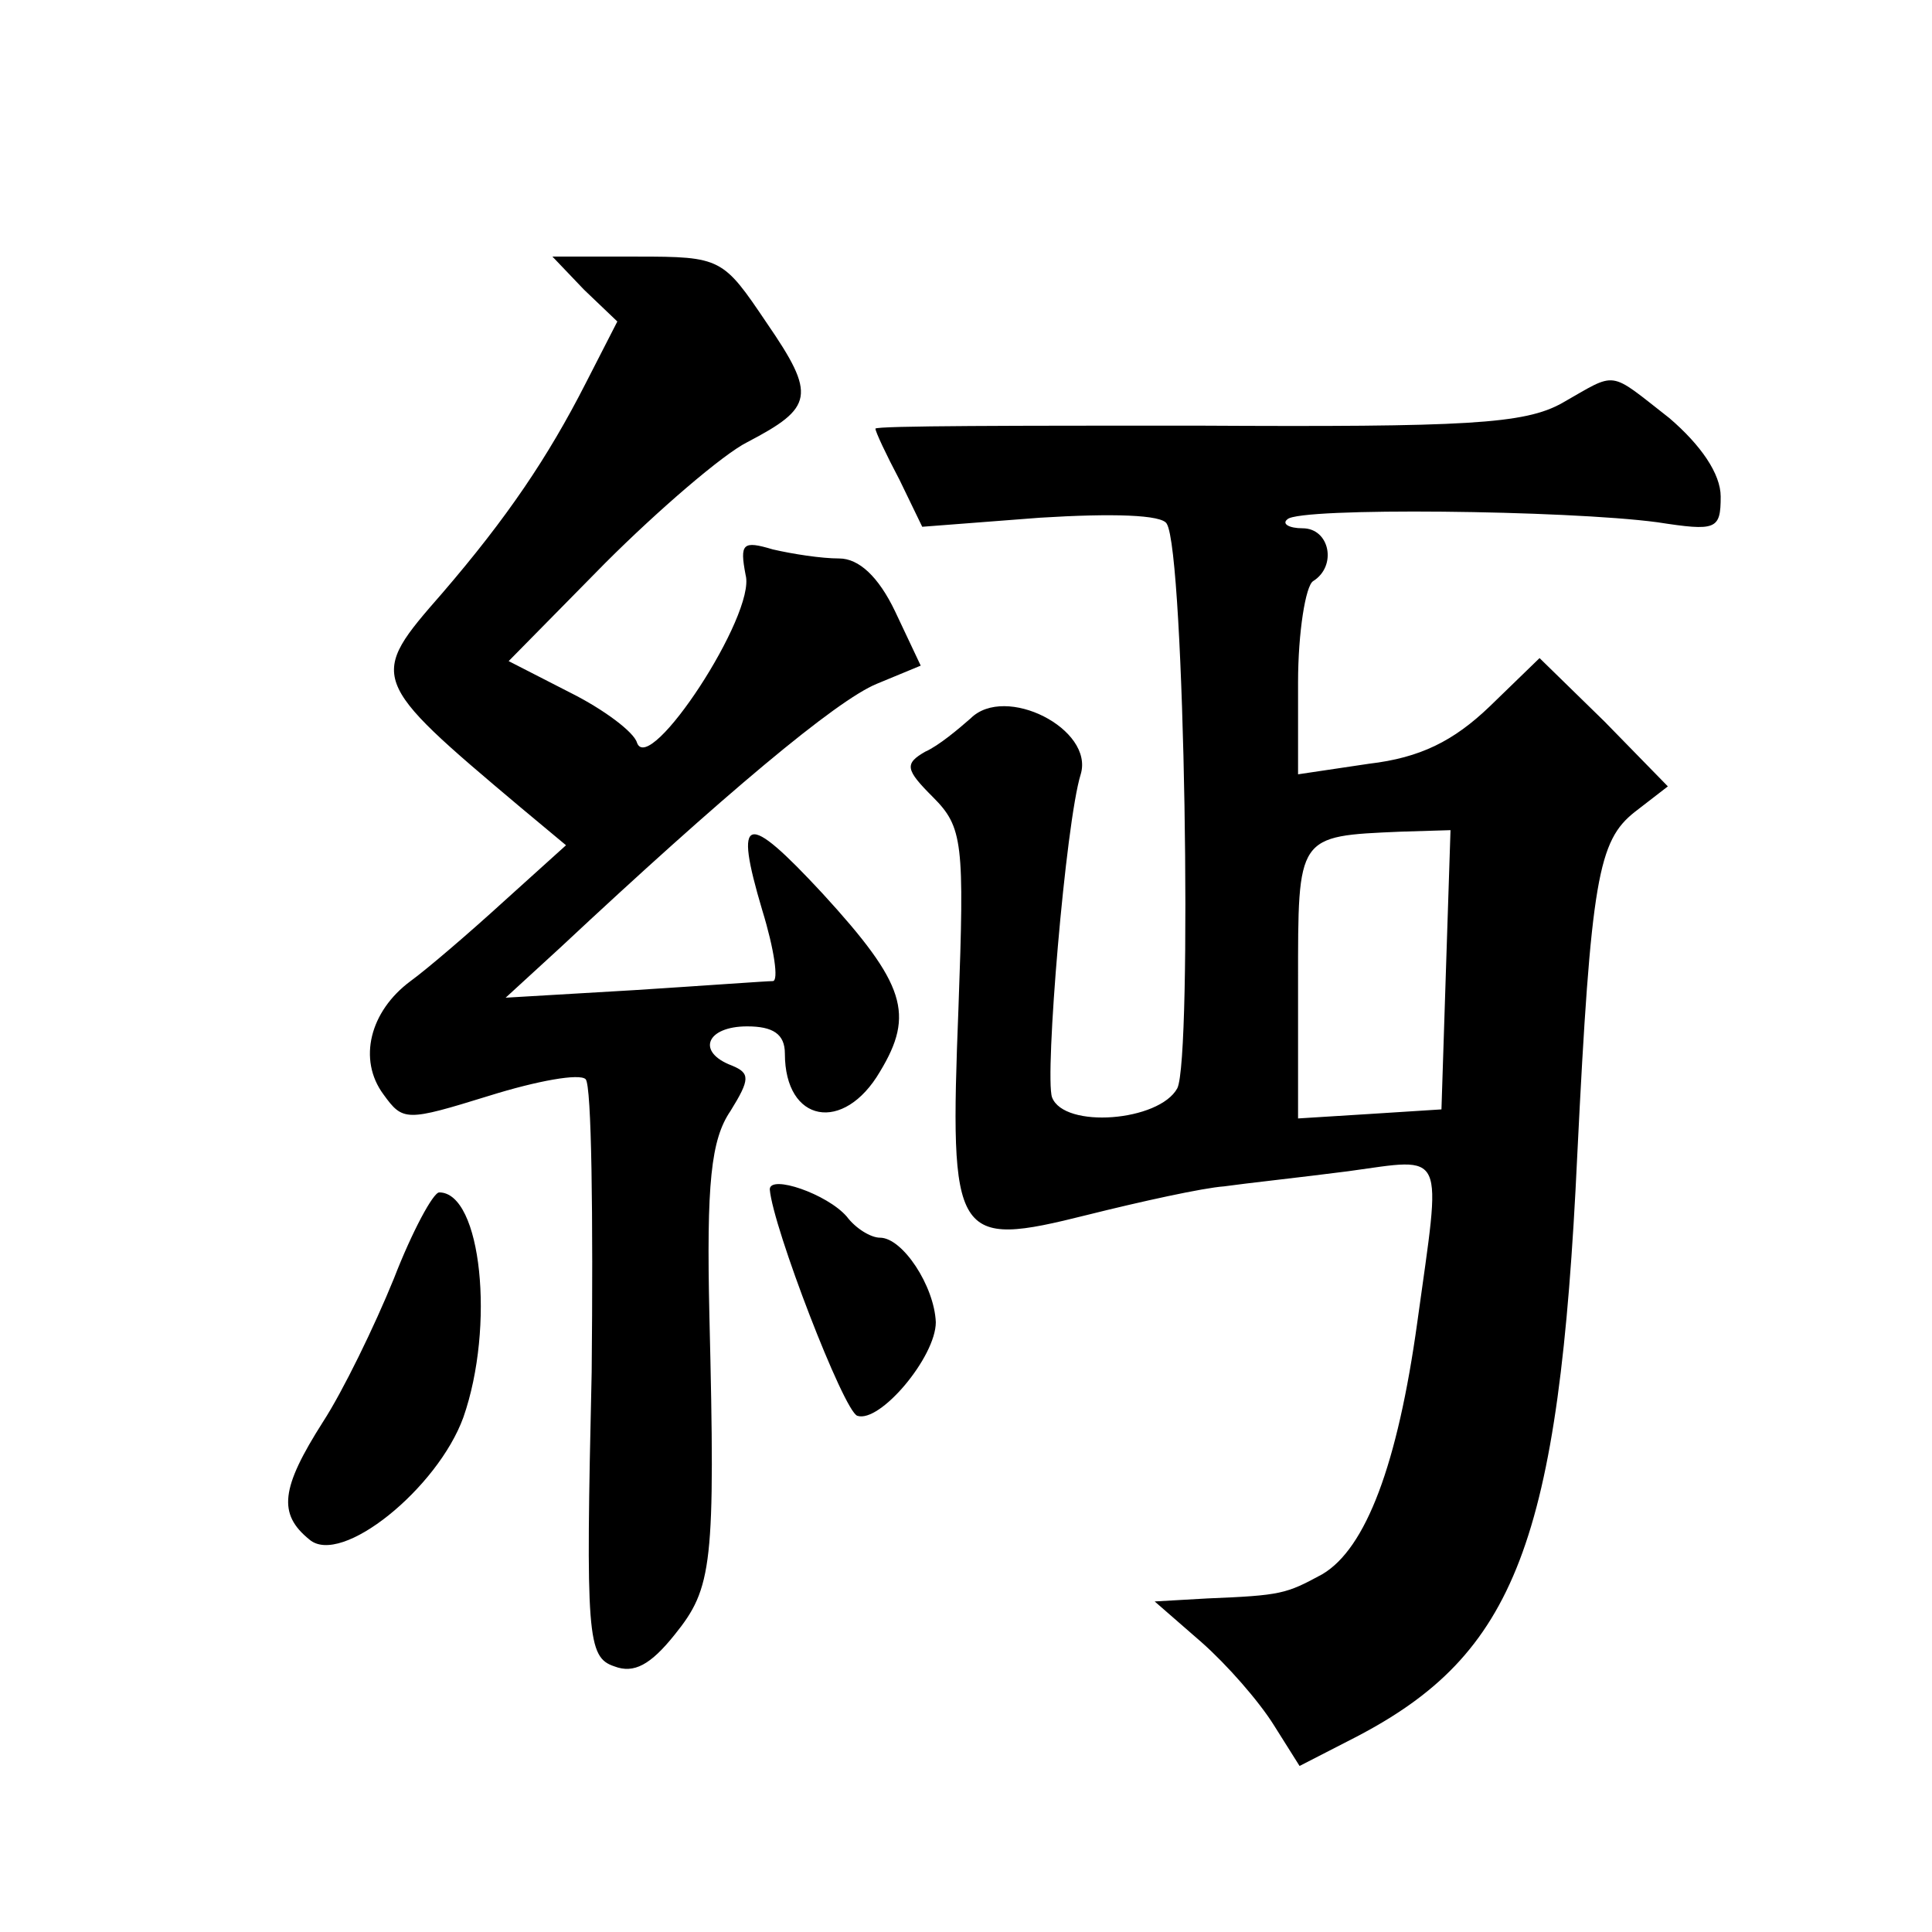 <?xml version="1.0" standalone="no"?>
<!DOCTYPE svg PUBLIC "-//W3C//DTD SVG 20010904//EN"
 "http://www.w3.org/TR/2001/REC-SVG-20010904/DTD/svg10.dtd">
<svg version="1.0" xmlns="http://www.w3.org/2000/svg"
 width="128pt" height="128pt" viewBox="0 0 128 128"
 preserveAspectRatio="xMidYMid meet">
<g transform="translate(0,128) scale(0.1,-0.1)"
fill="#0" stroke="none">
<path d="M387 1088 l22 -21 -21 -41 c-25 -49 -52 -89 -95 -139 -49 -56 -49 -57
52 -142 l30 -25 -41 -37 c-23 -21 -51 -45 -62 -53 -27 -20 -35 -52 -18 -75 13 -18
15 -18 70 -1 32 10 60 15 64 11 4 -4 5 -91 4 -194 -4 -175 -3 -189 15 -195 13 -5
24 1 40 21 25 31 27 46 23 211 -2 88 1 117 14 136 13 21 13 25 1 30 -24 9 -17 26
10 26 17 0 25 -5 25 -18 0 -46 39 -53 63 -12 23 38 17 58 -38 118 -51 55 -59 53
-40 -11 8 -26 11 -47 7 -47 -4 0 -45 -3 -92 -6 l-85 -5 36 33 c108 101 183 164
210 175 l29 12 -17 36 c-11 23 -24 35 -37 35 -12 0 -31 3 -44 6 -20 6 -22 4 -18
-17 7 -26 -64 -134 -72 -111 -2 7 -22 22 -44 33 l-41 21 64 65 c35 35 78 72 94
80 44 23 46 31 13 79 -29 43 -30 44 -86 44 l-56 0 21 -22z M1035 1013 c-25 -14
-63 -16 -242 -15 -117 0 -213 0 -213 -2 0 -2 7 -17 16 -34 l15 -31 78 6 c48 3 81
2 84 -4 12 -19 17 -354 7 -374 -12 -22 -75 -27 -83 -6 -5 14 9 182 19 214 9 30
-50 60 -73 37 -8 -7 -21 -18 -30 -22 -14 -8 -13 -12 5 -30 20 -20 21 -30 17 -140
-6 -154 -3 -159 85 -137 36 9 77 18 91 19 14 2 51 6 82 10 66 9 62 16 46 -100 -13
-94 -34 -150 -63 -167 -24 -13 -27 -14 -76 -16 l-35 -2 31 -27 c17 -15 38 -39 48
-55 l17 -27 37 19 c106 55 135 129 147 386 9 183 14 208 38 227 l22 17 -42 43 -43
42 -33 -32 c-24 -23 -46 -34 -80 -38 l-47 -7 0 61 c0 33 5 64 10 67 16 10 11 35
-7 35 -9 0 -14 3 -10 6 8 8 185 6 245 -2 39 -6 42 -5 42 17 0 15 -13 34 -34 52
-41 32 -34 31 -71 10z m-77 -375 l-3 -93 -47 -3 -48 -3 0 90 c0 98 -1 97 68 100
l33 1 -3 -92z M510 492 c2 -25 49 -147 58 -150 15 -5 52 39 52 62 -1 24 -22 56
-37 56 -6 0 -16 6 -22 14 -13 15 -51 28 -51 18z M261 433 c-13 -32 -34 -75 -47
-95 -28 -44 -30 -61 -9 -78 21 -18 85 34 102 81 21 60 12 149 -16 149 -4 0 -18
-26 -30 -57z"/>
</g>
</svg>
